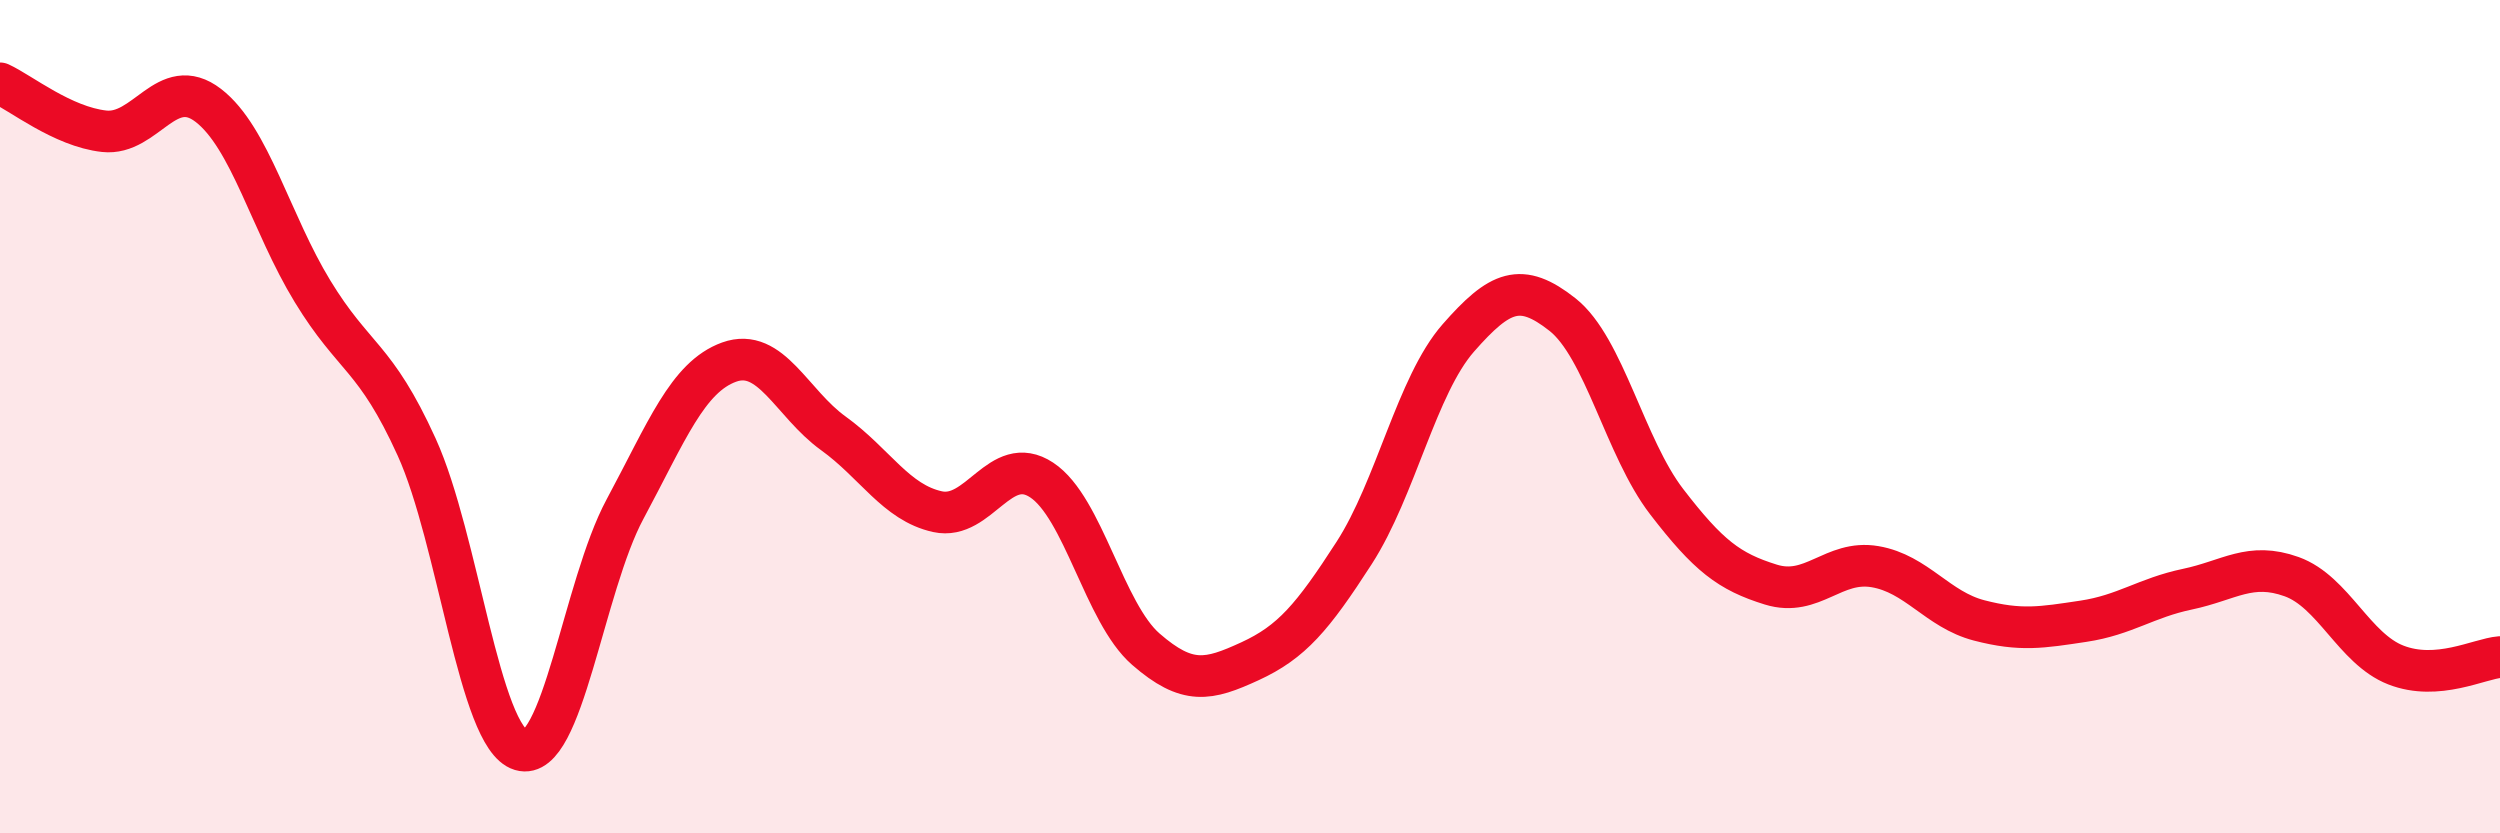 
    <svg width="60" height="20" viewBox="0 0 60 20" xmlns="http://www.w3.org/2000/svg">
      <path
        d="M 0,2 C 0.5,2.23 1.5,3.04 2.5,3.15 C 3.5,3.26 4,1.76 5,2.53 C 6,3.3 6.5,5.35 7.5,6.99 C 8.5,8.63 9,8.53 10,10.73 C 11,12.93 11.5,17.7 12.5,18 C 13.5,18.3 14,14.08 15,12.22 C 16,10.36 16.5,9.05 17.5,8.69 C 18.5,8.33 19,9.68 20,10.4 C 21,11.12 21.5,12.06 22.5,12.28 C 23.5,12.5 24,10.86 25,11.52 C 26,12.18 26.5,14.71 27.5,15.58 C 28.5,16.45 29,16.33 30,15.87 C 31,15.41 31.5,14.82 32.5,13.27 C 33.5,11.72 34,9.25 35,8.11 C 36,6.97 36.5,6.76 37.5,7.55 C 38.5,8.34 39,10.74 40,12.04 C 41,13.34 41.5,13.72 42.5,14.03 C 43.5,14.34 44,13.43 45,13.6 C 46,13.77 46.5,14.63 47.5,14.89 C 48.5,15.15 49,15.06 50,14.91 C 51,14.76 51.5,14.35 52.5,14.14 C 53.5,13.93 54,13.48 55,13.84 C 56,14.2 56.5,15.57 57.5,15.96 C 58.5,16.35 59.5,15.81 60,15.77L60 20L0 20Z"
        fill="#EB0A25"
        opacity="0.1"
        stroke-linecap="round"
        stroke-linejoin="round"
      />
      <path
        d="M 0,2 C 0.5,2.23 1.5,3.04 2.5,3.15 C 3.5,3.26 4,1.76 5,2.53 C 6,3.3 6.5,5.35 7.5,6.99 C 8.5,8.63 9,8.53 10,10.73 C 11,12.93 11.5,17.7 12.5,18 C 13.5,18.3 14,14.08 15,12.22 C 16,10.36 16.5,9.05 17.5,8.69 C 18.5,8.33 19,9.68 20,10.4 C 21,11.12 21.5,12.06 22.5,12.28 C 23.5,12.5 24,10.86 25,11.52 C 26,12.18 26.5,14.71 27.5,15.58 C 28.5,16.45 29,16.33 30,15.87 C 31,15.41 31.5,14.82 32.5,13.27 C 33.5,11.72 34,9.25 35,8.11 C 36,6.97 36.5,6.76 37.5,7.55 C 38.5,8.34 39,10.74 40,12.04 C 41,13.34 41.5,13.72 42.5,14.03 C 43.5,14.34 44,13.43 45,13.6 C 46,13.77 46.5,14.63 47.5,14.89 C 48.5,15.15 49,15.06 50,14.91 C 51,14.76 51.5,14.35 52.5,14.14 C 53.5,13.93 54,13.48 55,13.84 C 56,14.2 56.5,15.57 57.5,15.96 C 58.5,16.35 59.5,15.81 60,15.77"
        stroke="#EB0A25"
        stroke-width="1"
        fill="none"
        stroke-linecap="round"
        stroke-linejoin="round"
      />
    </svg>
  
